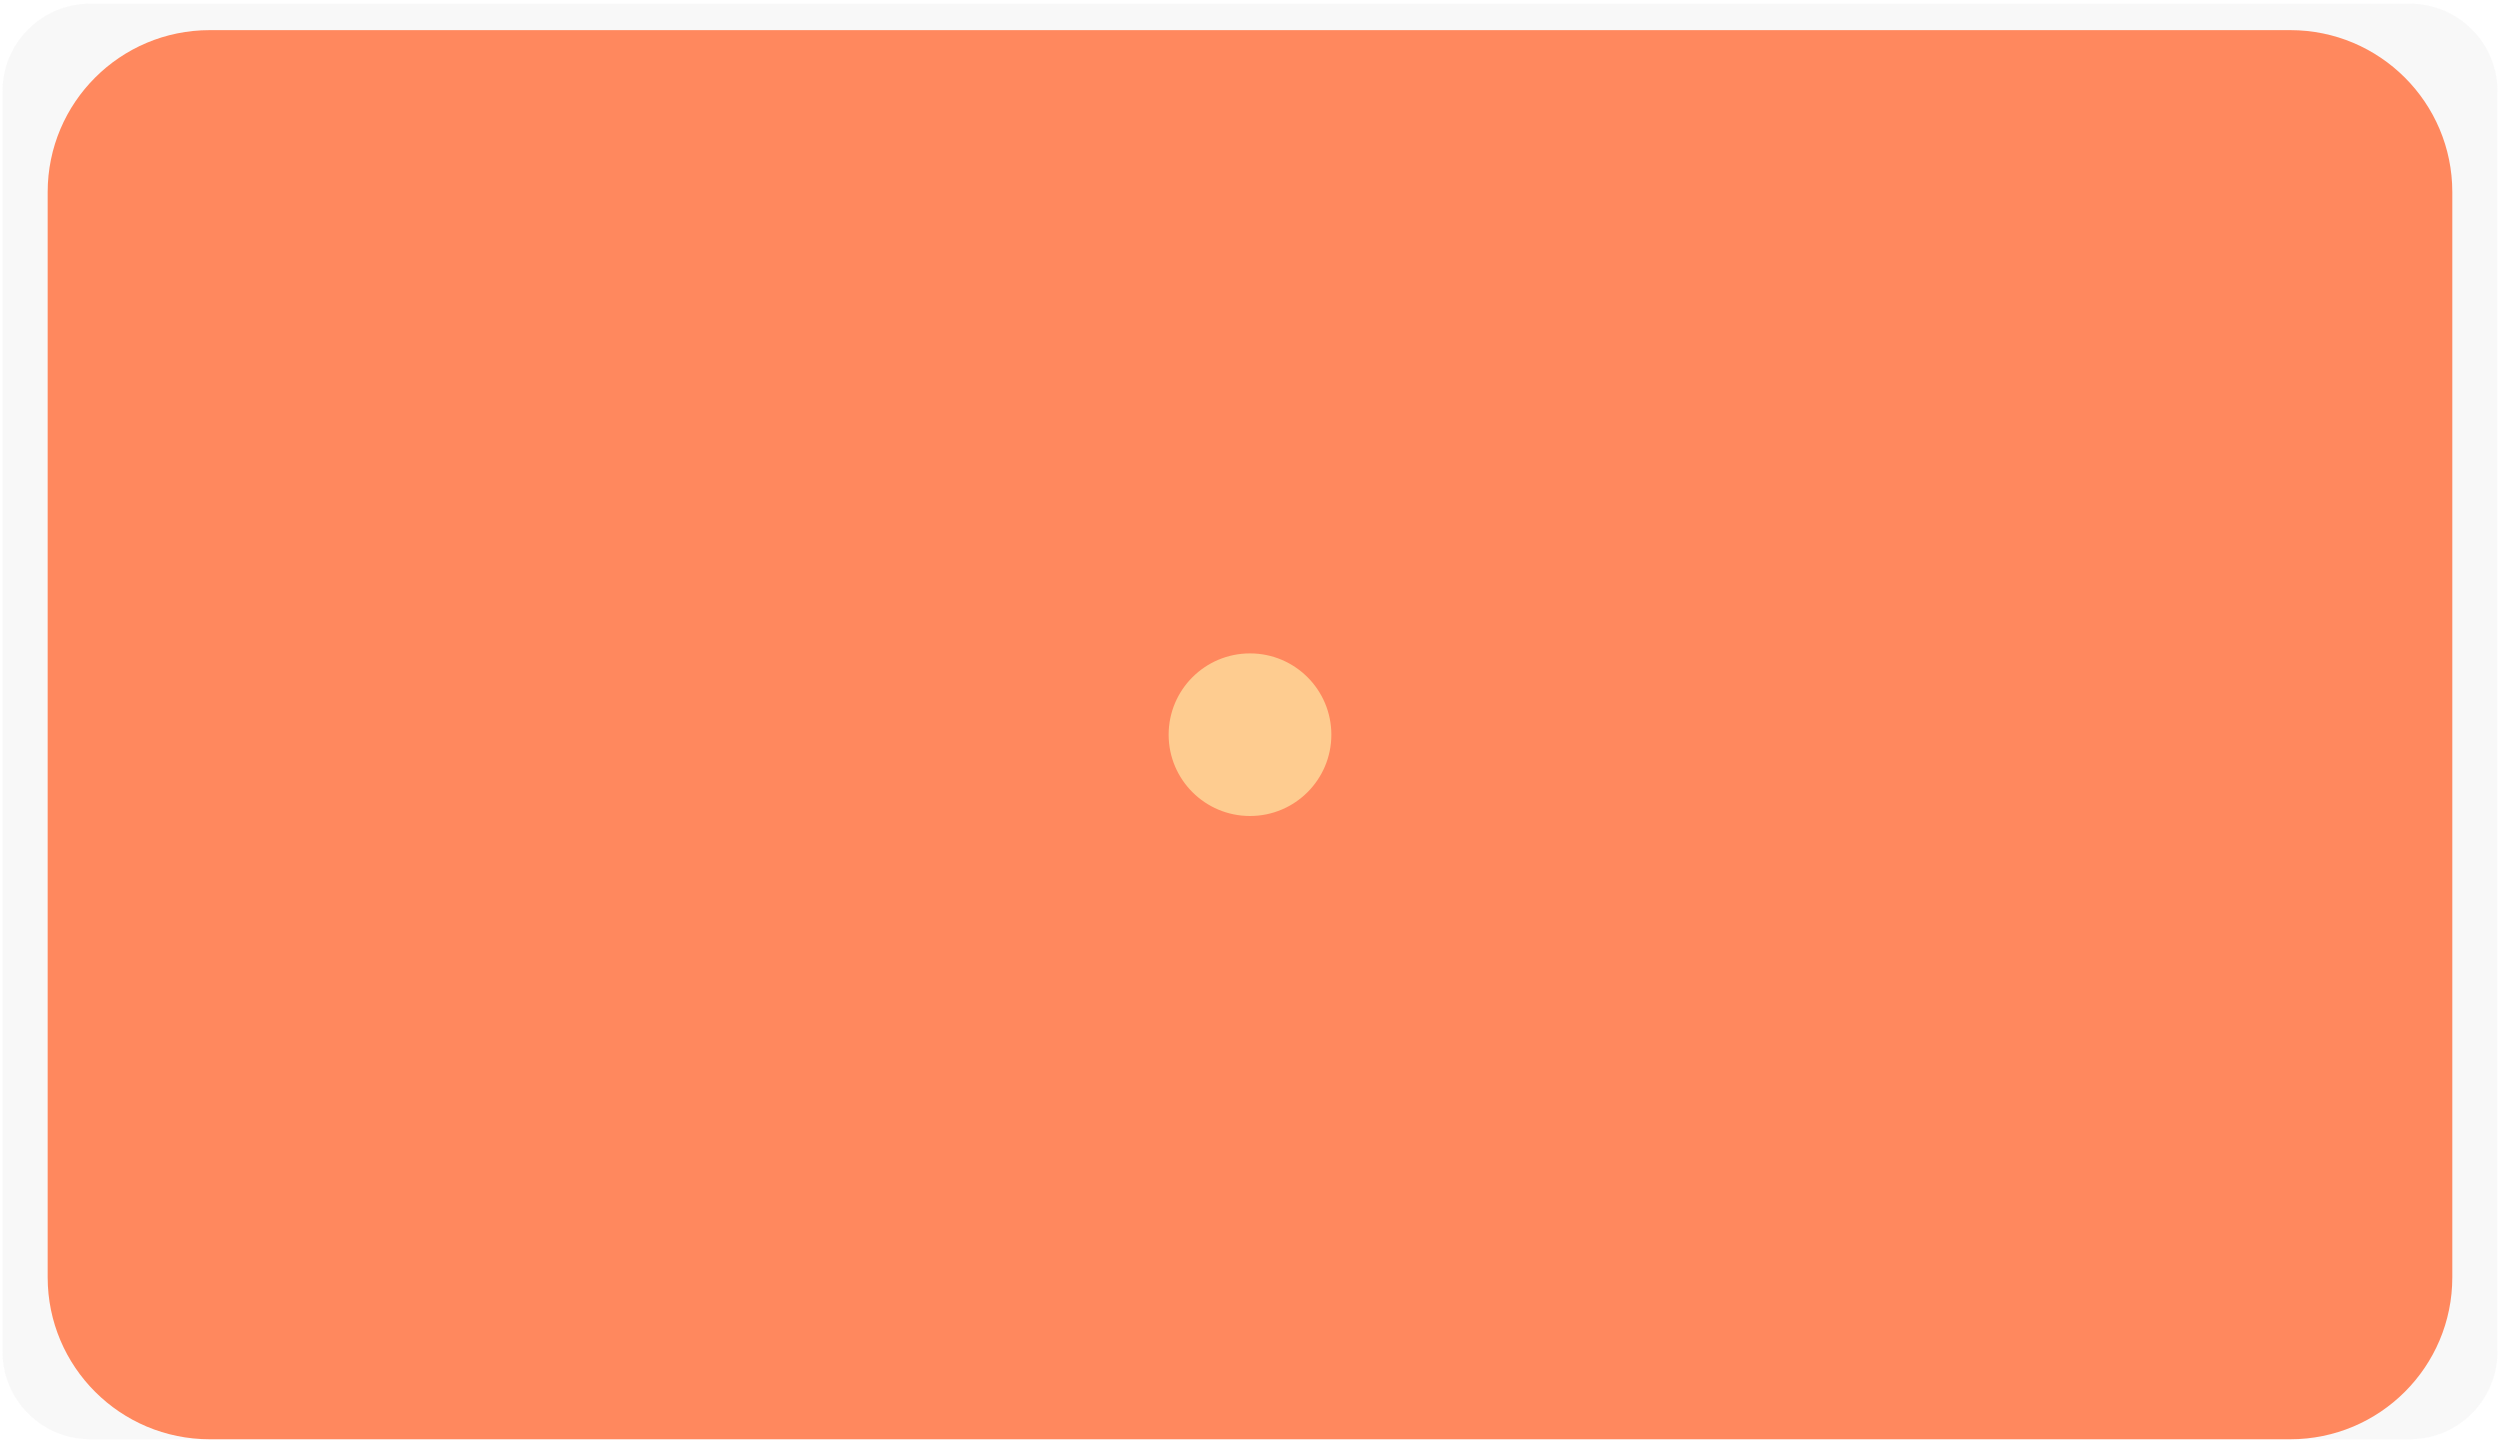 <?xml version="1.0" encoding="UTF-8"?> <svg xmlns="http://www.w3.org/2000/svg" width="248" height="143" viewBox="0 0 248 143" fill="none"> <g opacity="0.7"> <path opacity="0.7" d="M239.065 0.362H8.932C4.134 0.362 0.245 4.248 0.245 9.042V134.094C0.245 138.888 4.134 142.775 8.932 142.775H239.065C243.863 142.775 247.752 138.888 247.752 134.094V9.042C247.752 4.248 243.863 0.362 239.065 0.362Z" fill="url(#paint0_linear)"></path> </g> <path d="M227.192 2.989H20.807C11.928 2.989 4.729 10.182 4.729 19.054V126.71C4.729 135.582 11.928 142.775 20.807 142.775H227.192C236.071 142.775 243.269 135.582 243.269 126.71V19.054C243.269 10.182 236.071 2.989 227.192 2.989Z" fill="#FF885E"></path> <path d="M124 80.947C128.457 80.947 132.07 77.336 132.07 72.882C132.07 68.428 128.457 64.817 124 64.817C119.542 64.817 115.929 68.428 115.929 72.882C115.929 77.336 119.542 80.947 124 80.947Z" fill="#FECC90"></path> <defs> <linearGradient id="paint0_linear" x1="120219" y1="87669.5" x2="120219" y2="53790.3" gradientUnits="userSpaceOnUse"> <stop stop-color="#808080" stop-opacity="0.25"></stop> <stop offset="0.535" stop-color="#808080" stop-opacity="0.12"></stop> <stop offset="1" stop-color="#808080" stop-opacity="0.1"></stop> </linearGradient> </defs> </svg> 